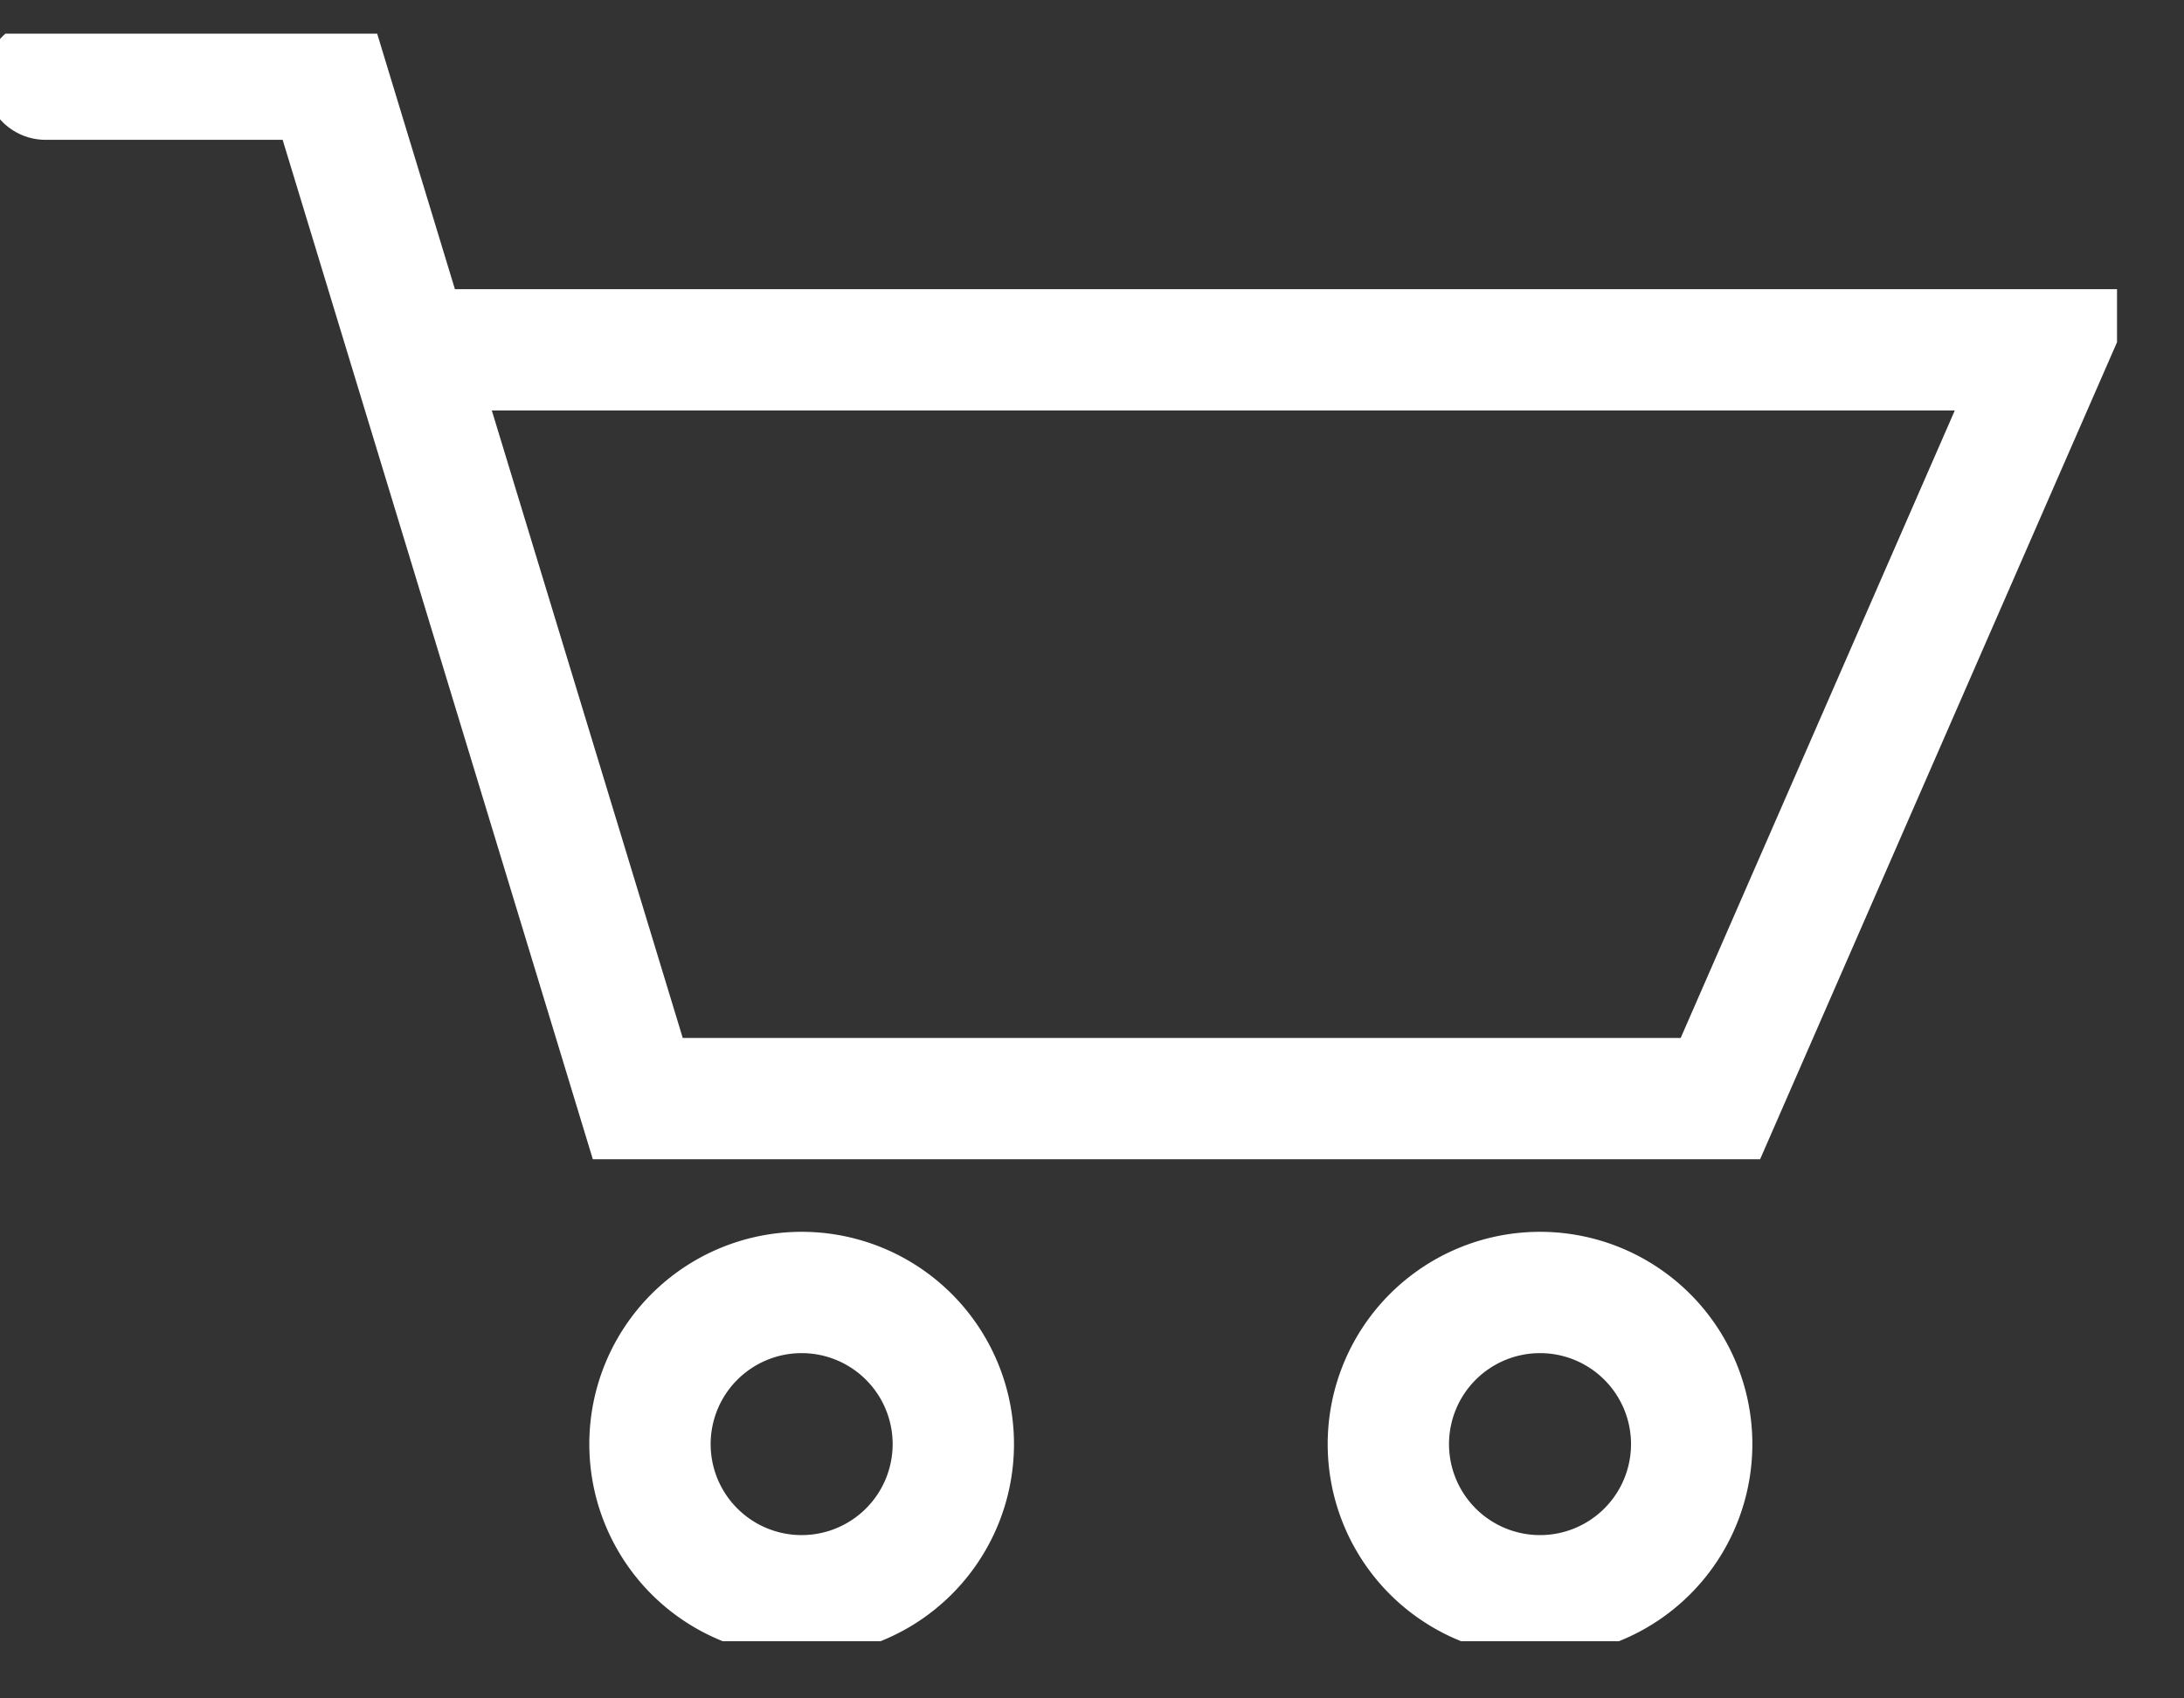<svg xmlns="http://www.w3.org/2000/svg" xmlns:xlink="http://www.w3.org/1999/xlink" width="36" height="28" viewBox="0 0 36 28">
  <rect x="0" y="0" width="36" height="28" fill="#333333" stroke="none"/>
  <defs>
    <clipPath id="clip-path">
      <rect id="長方形_100" data-name="長方形 100" width="34.896" height="26.503" transform="translate(0 0)" fill="none" stroke="#fff" stroke-width="2"/>
    </clipPath>
  </defs>
  <g id="グループ_77" data-name="グループ 77" transform="translate(-1042 -527)">
    <g id="グループ_72" data-name="グループ 72" transform="translate(1042 527.555)">
      <g id="グループ_71" data-name="グループ 71" clip-path="url(#clip-path)">
        <path id="パス_77" data-name="パス 77" d="M.75.75H5.4l5.113,16.807H28.358L33.75,5.212H6.978" fill="none" stroke="#fff" stroke-linecap="round" stroke-miterlimit="10" stroke-width="2"/>
        <path id="パス_78" data-name="パス 78" d="M15.714,23.253a2.5,2.5,0,1,1-2.5-2.5A2.5,2.5,0,0,1,15.714,23.253Z" fill="none" stroke="#fff" stroke-linecap="round" stroke-miterlimit="10" stroke-width="2"/>
        <path id="パス_79" data-name="パス 79" d="M27.885,23.253a2.5,2.5,0,1,1-2.5-2.5A2.5,2.5,0,0,1,27.885,23.253Z" fill="none" stroke="#fff" stroke-linecap="round" stroke-miterlimit="10" stroke-width="2"/>
      </g>
    </g>
    <rect id="長方形_105" data-name="長方形 105" width="36" height="28" transform="translate(1042 527)" fill="none"/>
  </g>
</svg>
